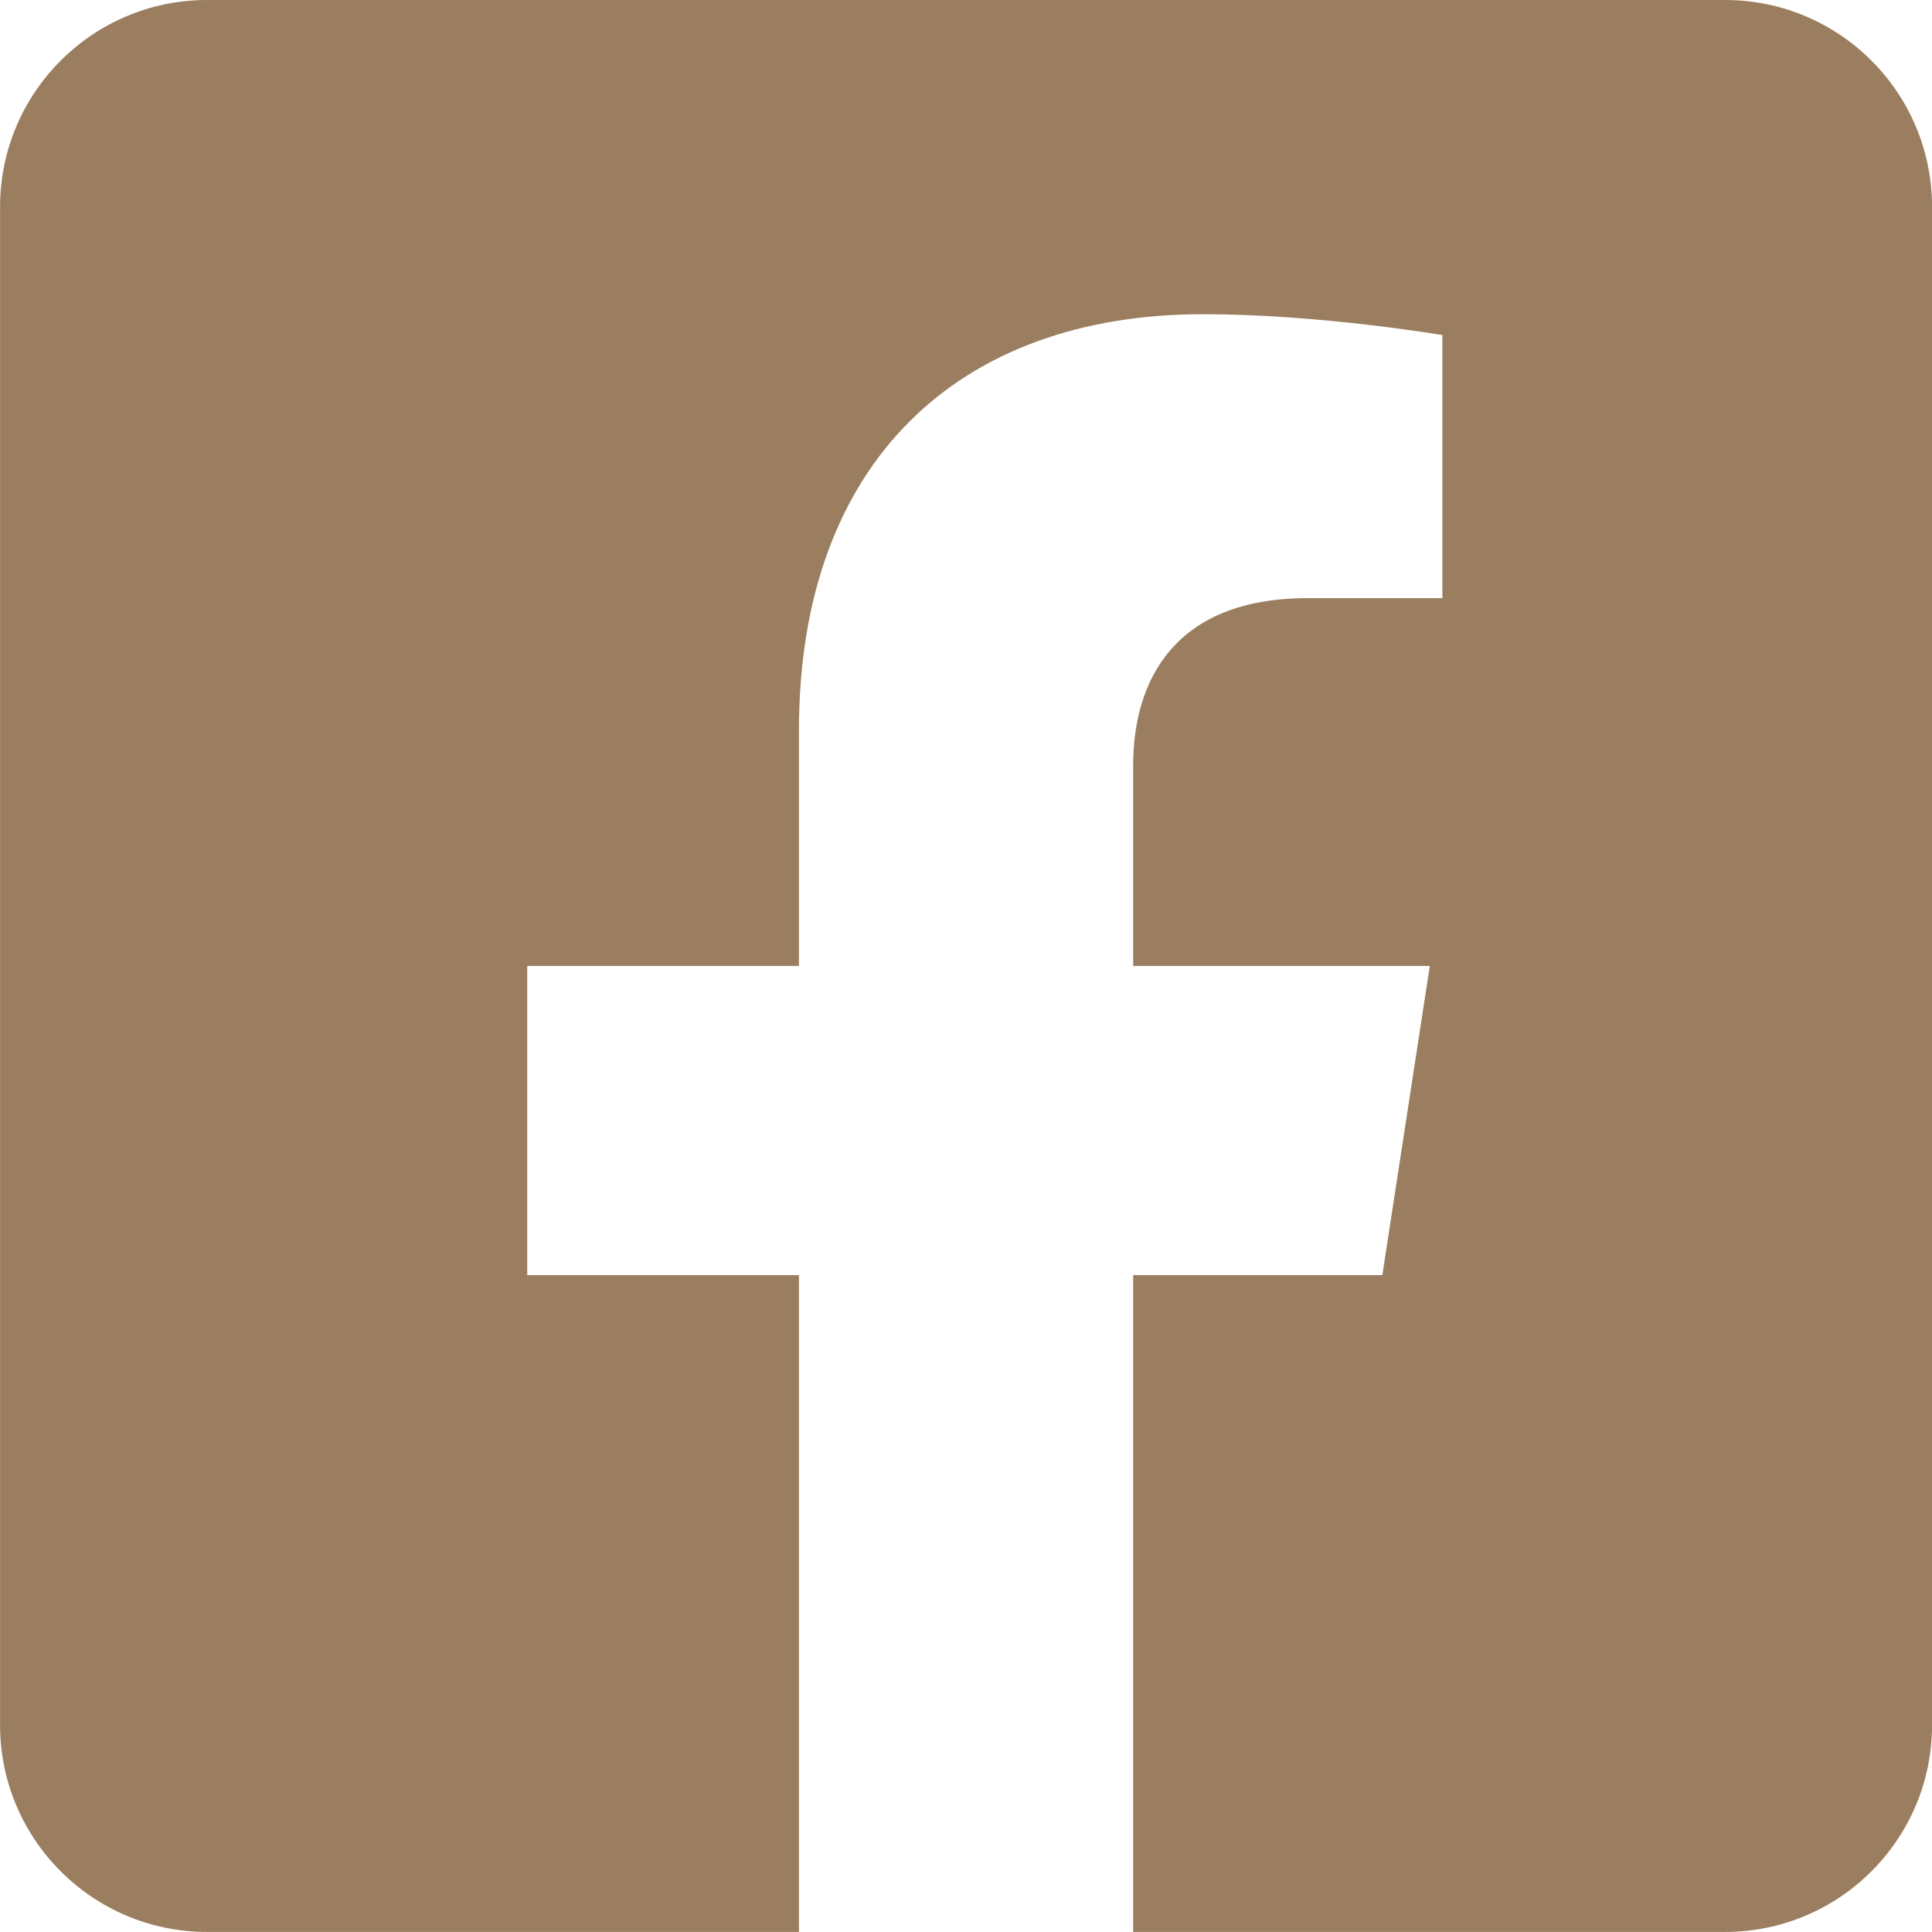 <svg height="30" viewBox="0 0 30 30" width="30" xmlns="http://www.w3.org/2000/svg"><path d="m26.786 0h-23.571c-1.775 0-3.214 1.439-3.214 3.214v23.571c0 1.775 1.439 3.214 3.214 3.214h9.191v-10.199h-4.219v-4.801h4.219v-3.659c0-4.162 2.478-6.461 6.273-6.461 1.817 0 3.718.324 3.718.324v4.085h-2.094c-2.063 0-2.707 1.28-2.707 2.594v3.117h4.606l-.737 4.801h-3.869v10.199h9.191c1.775 0 3.214-1.439 3.214-3.214v-23.571c0-1.775-1.439-3.214-3.214-3.214z" fill="#9b7d5f"/></svg>
